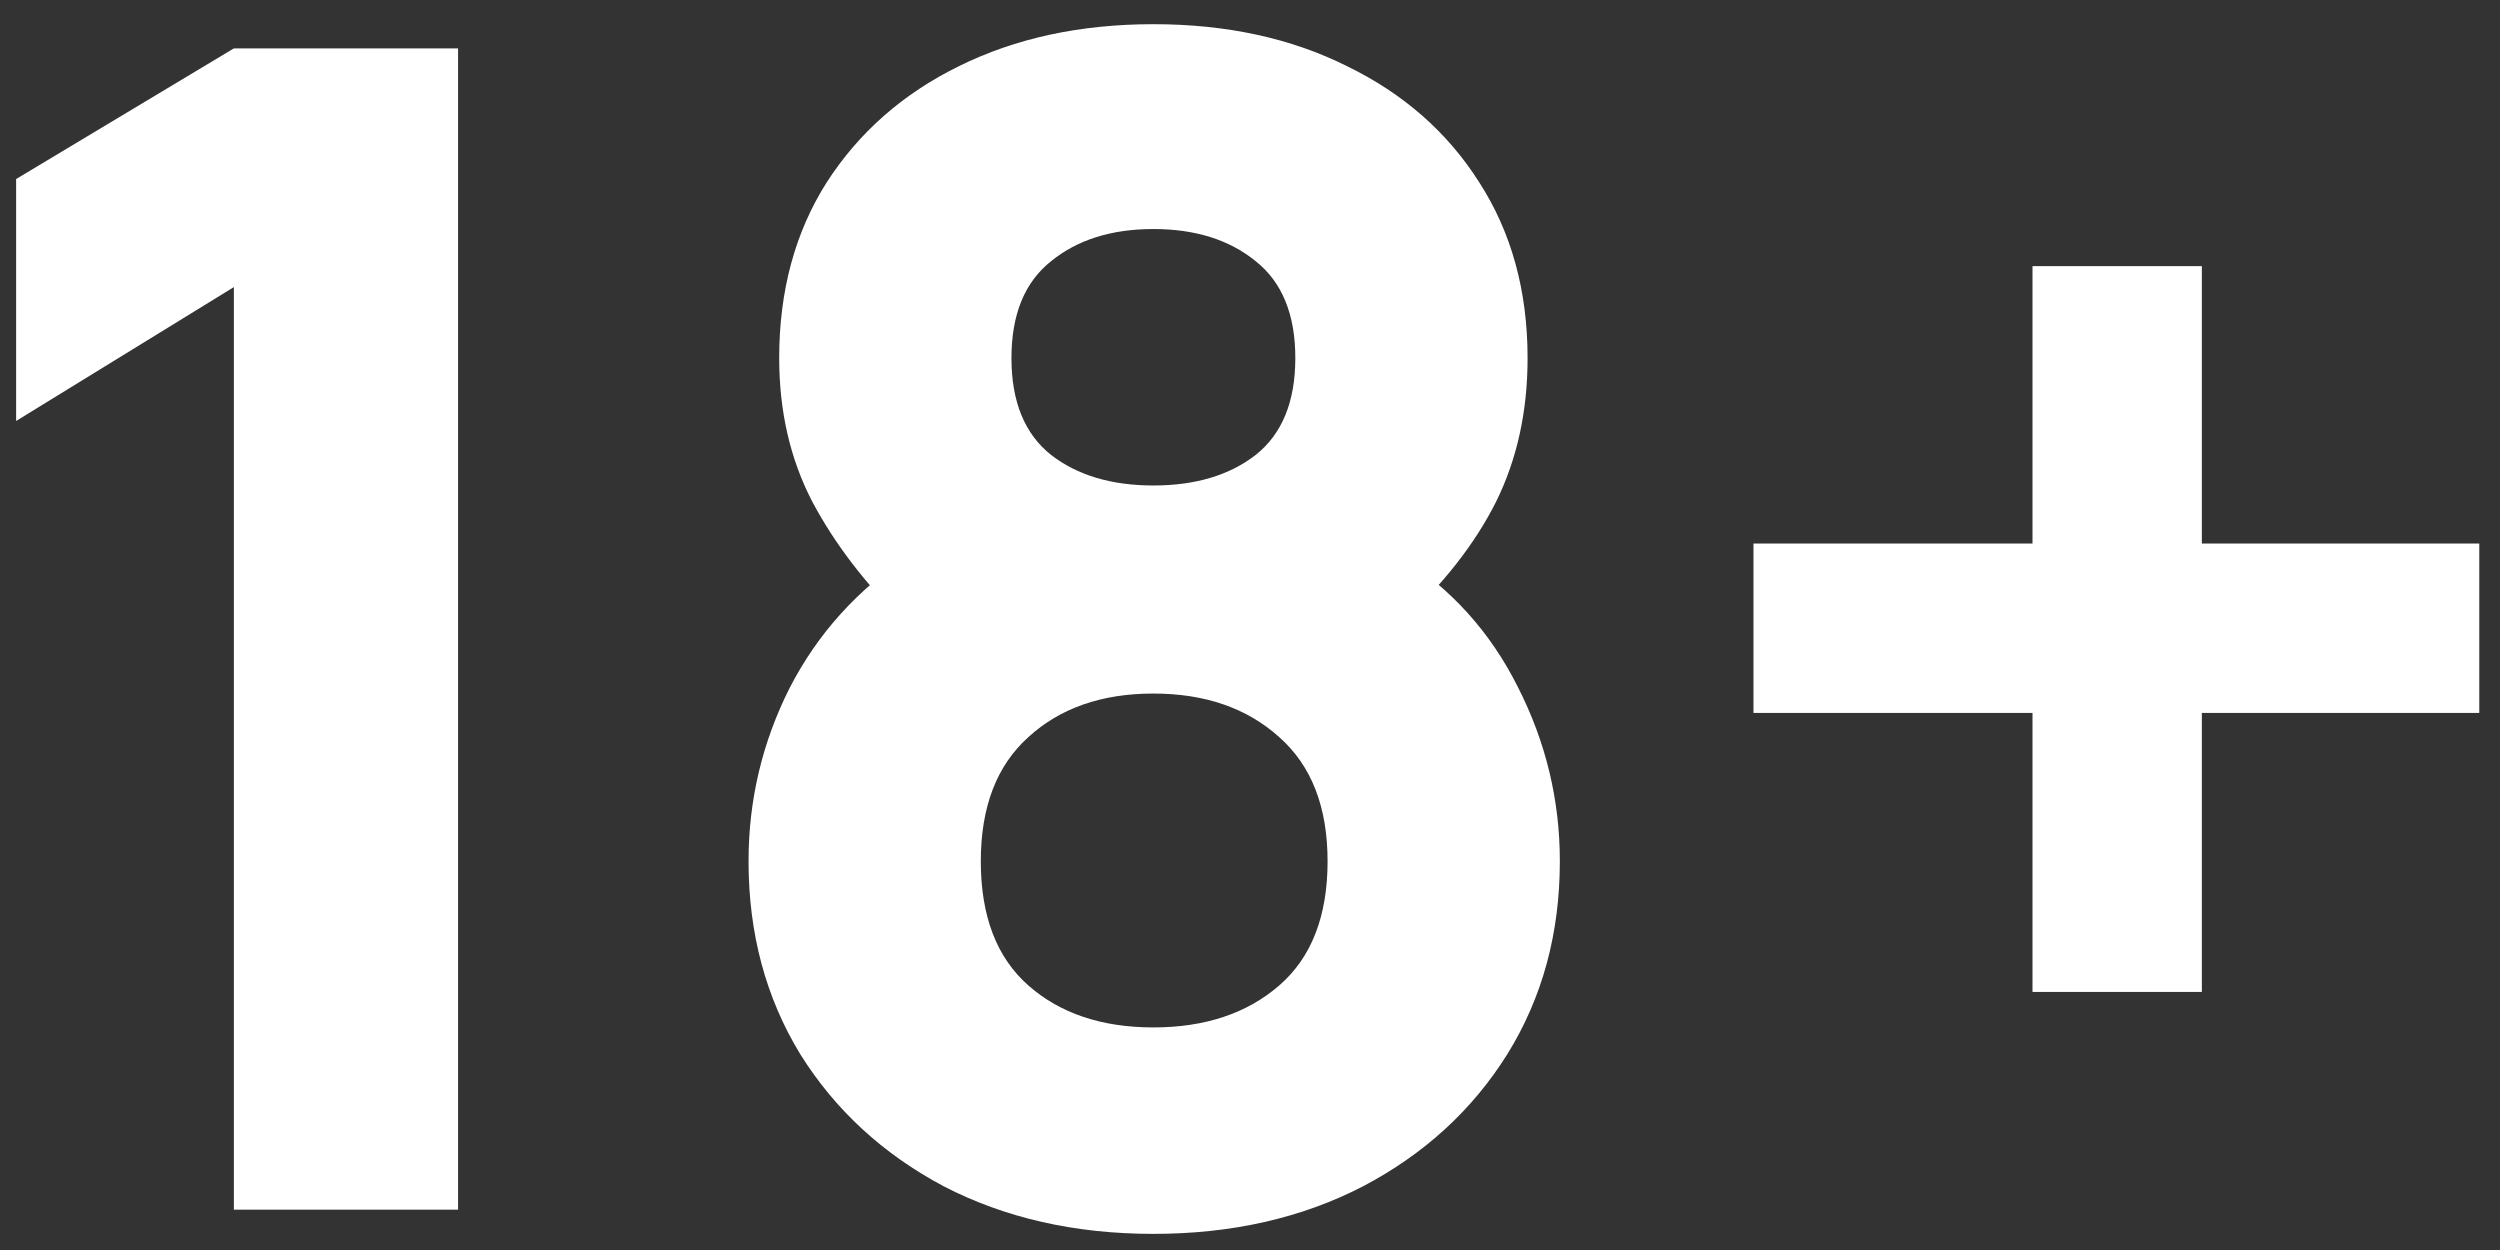 <svg width="62" height="31" viewBox="0 0 62 31" fill="none" xmlns="http://www.w3.org/2000/svg">
<rect x="0" y="0" width="62" height="31" fill="#333333" stroke="none"/>
<path d="M5.8 30V7.12L0.4 10.44V4.44L5.8 1.2H11.36V30H5.8ZM28.604 30.6C26.657 30.6 24.924 30.207 23.404 29.42C21.897 28.62 20.711 27.527 19.844 26.14C18.991 24.74 18.564 23.147 18.564 21.36C18.564 19.84 18.904 18.407 19.584 17.06C20.277 15.713 21.271 14.613 22.564 13.76L22.444 15.44C21.471 14.493 20.704 13.493 20.144 12.44C19.597 11.387 19.324 10.2 19.324 8.88C19.324 7.213 19.717 5.76 20.504 4.52C21.304 3.28 22.397 2.32 23.784 1.64C25.184 0.947 26.791 0.6 28.604 0.6C30.417 0.6 32.017 0.947 33.404 1.64C34.804 2.32 35.897 3.28 36.684 4.52C37.484 5.76 37.884 7.213 37.884 8.88C37.884 10.2 37.624 11.387 37.104 12.44C36.584 13.48 35.791 14.493 34.724 15.48V13.8C35.991 14.6 36.964 15.68 37.644 17.04C38.337 18.4 38.684 19.84 38.684 21.36C38.684 23.147 38.251 24.74 37.384 26.14C36.517 27.527 35.324 28.62 33.804 29.42C32.284 30.207 30.551 30.6 28.604 30.6ZM28.604 25.48C29.884 25.48 30.924 25.133 31.724 24.44C32.524 23.747 32.924 22.72 32.924 21.36C32.924 20.013 32.524 18.987 31.724 18.28C30.924 17.56 29.884 17.2 28.604 17.2C27.324 17.2 26.291 17.56 25.504 18.28C24.717 18.987 24.324 20.013 24.324 21.36C24.324 22.72 24.717 23.747 25.504 24.44C26.291 25.133 27.324 25.48 28.604 25.48ZM28.604 12.04C29.644 12.04 30.491 11.787 31.144 11.28C31.797 10.76 32.124 9.96 32.124 8.88C32.124 7.8 31.797 7 31.144 6.48C30.491 5.947 29.644 5.68 28.604 5.68C27.564 5.68 26.717 5.947 26.064 6.48C25.411 7 25.084 7.8 25.084 8.88C25.084 9.96 25.411 10.76 26.064 11.28C26.717 11.787 27.564 12.04 28.604 12.04ZM50.406 24.6V17.68H43.486V13.48H50.406V6.6H54.606V13.48H61.486V17.68H54.606V24.6H50.406Z" fill="white"/>
</svg>
